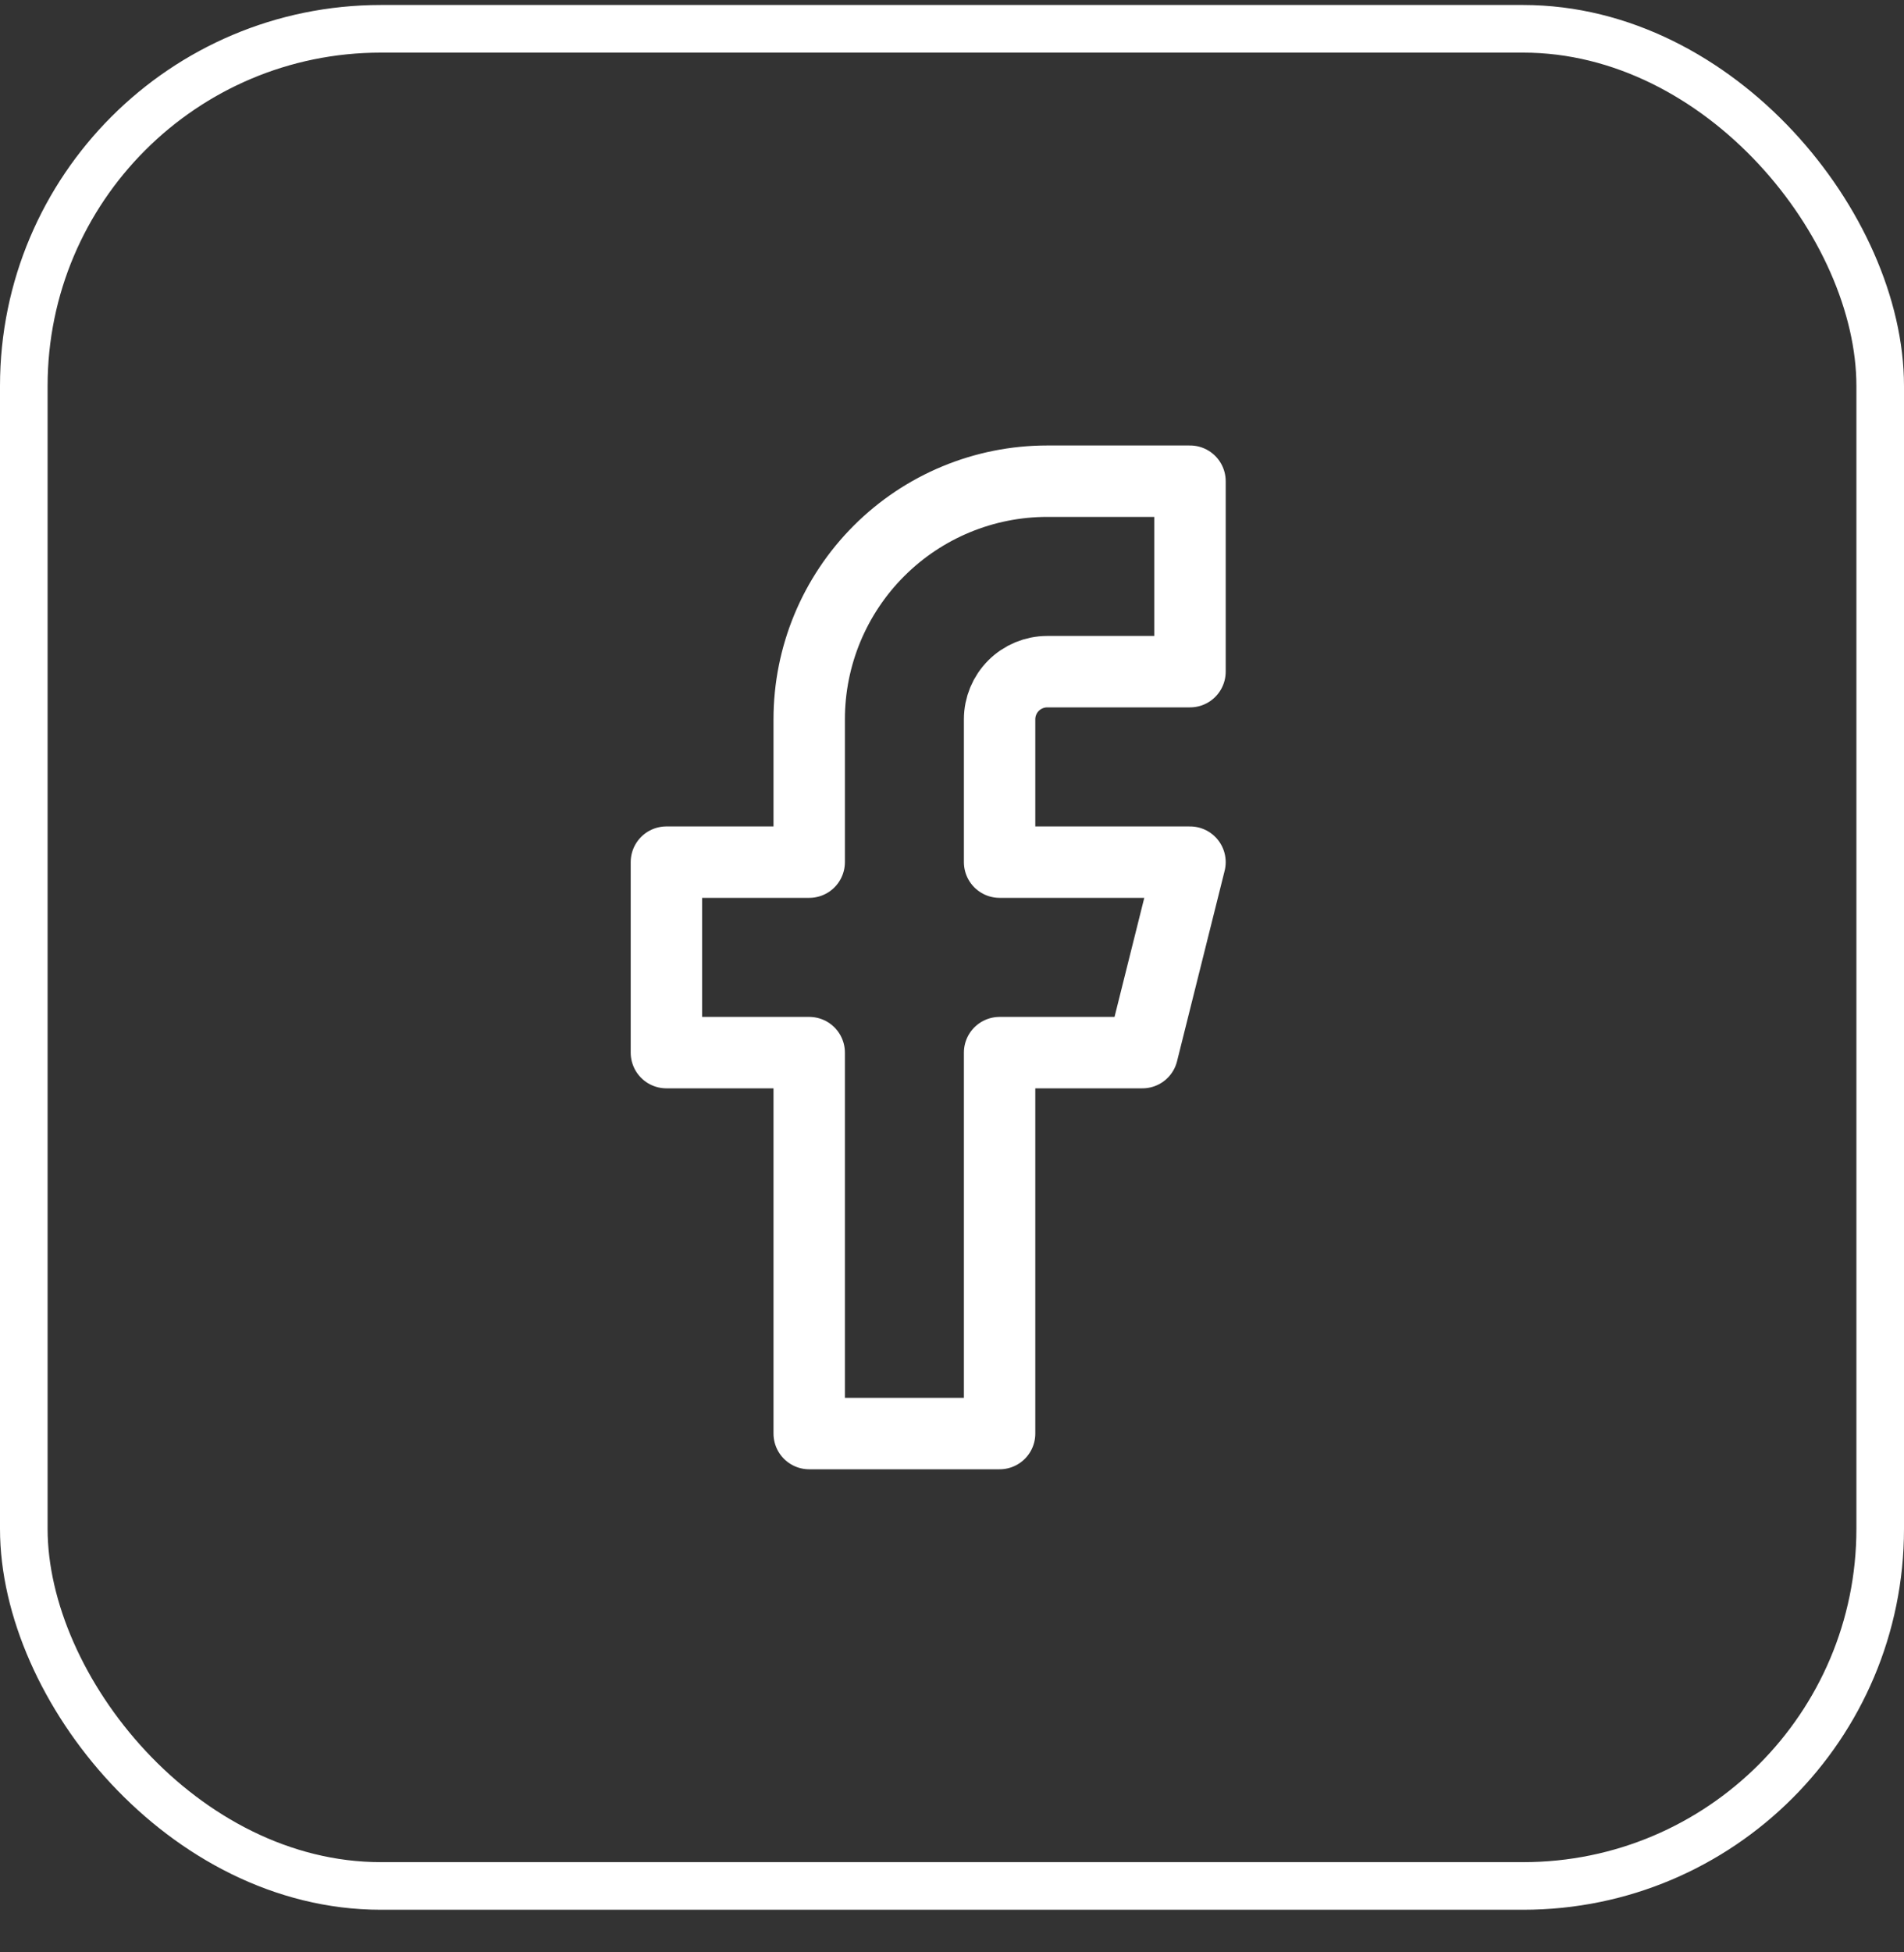 <svg width="40" height="41" viewBox="0 0 40 41" fill="none" xmlns="http://www.w3.org/2000/svg">
<rect x="0" y="0" width="40" height="41" fill="#333333" stroke="none"/>
<rect x="0.5" y="0.605" width="39" height="39" rx="7.5" stroke="white"/>
<path d="M25 10.105H22C20.674 10.105 19.402 10.632 18.465 11.57C17.527 12.508 17 13.779 17 15.105V18.105H14V22.105H17V30.105H21V22.105H24L25 18.105H21V15.105C21 14.84 21.105 14.586 21.293 14.398C21.48 14.211 21.735 14.105 22 14.105H25V10.105Z" stroke="white" stroke-width="1.5" stroke-linecap="round" stroke-linejoin="round"/>
</svg>
